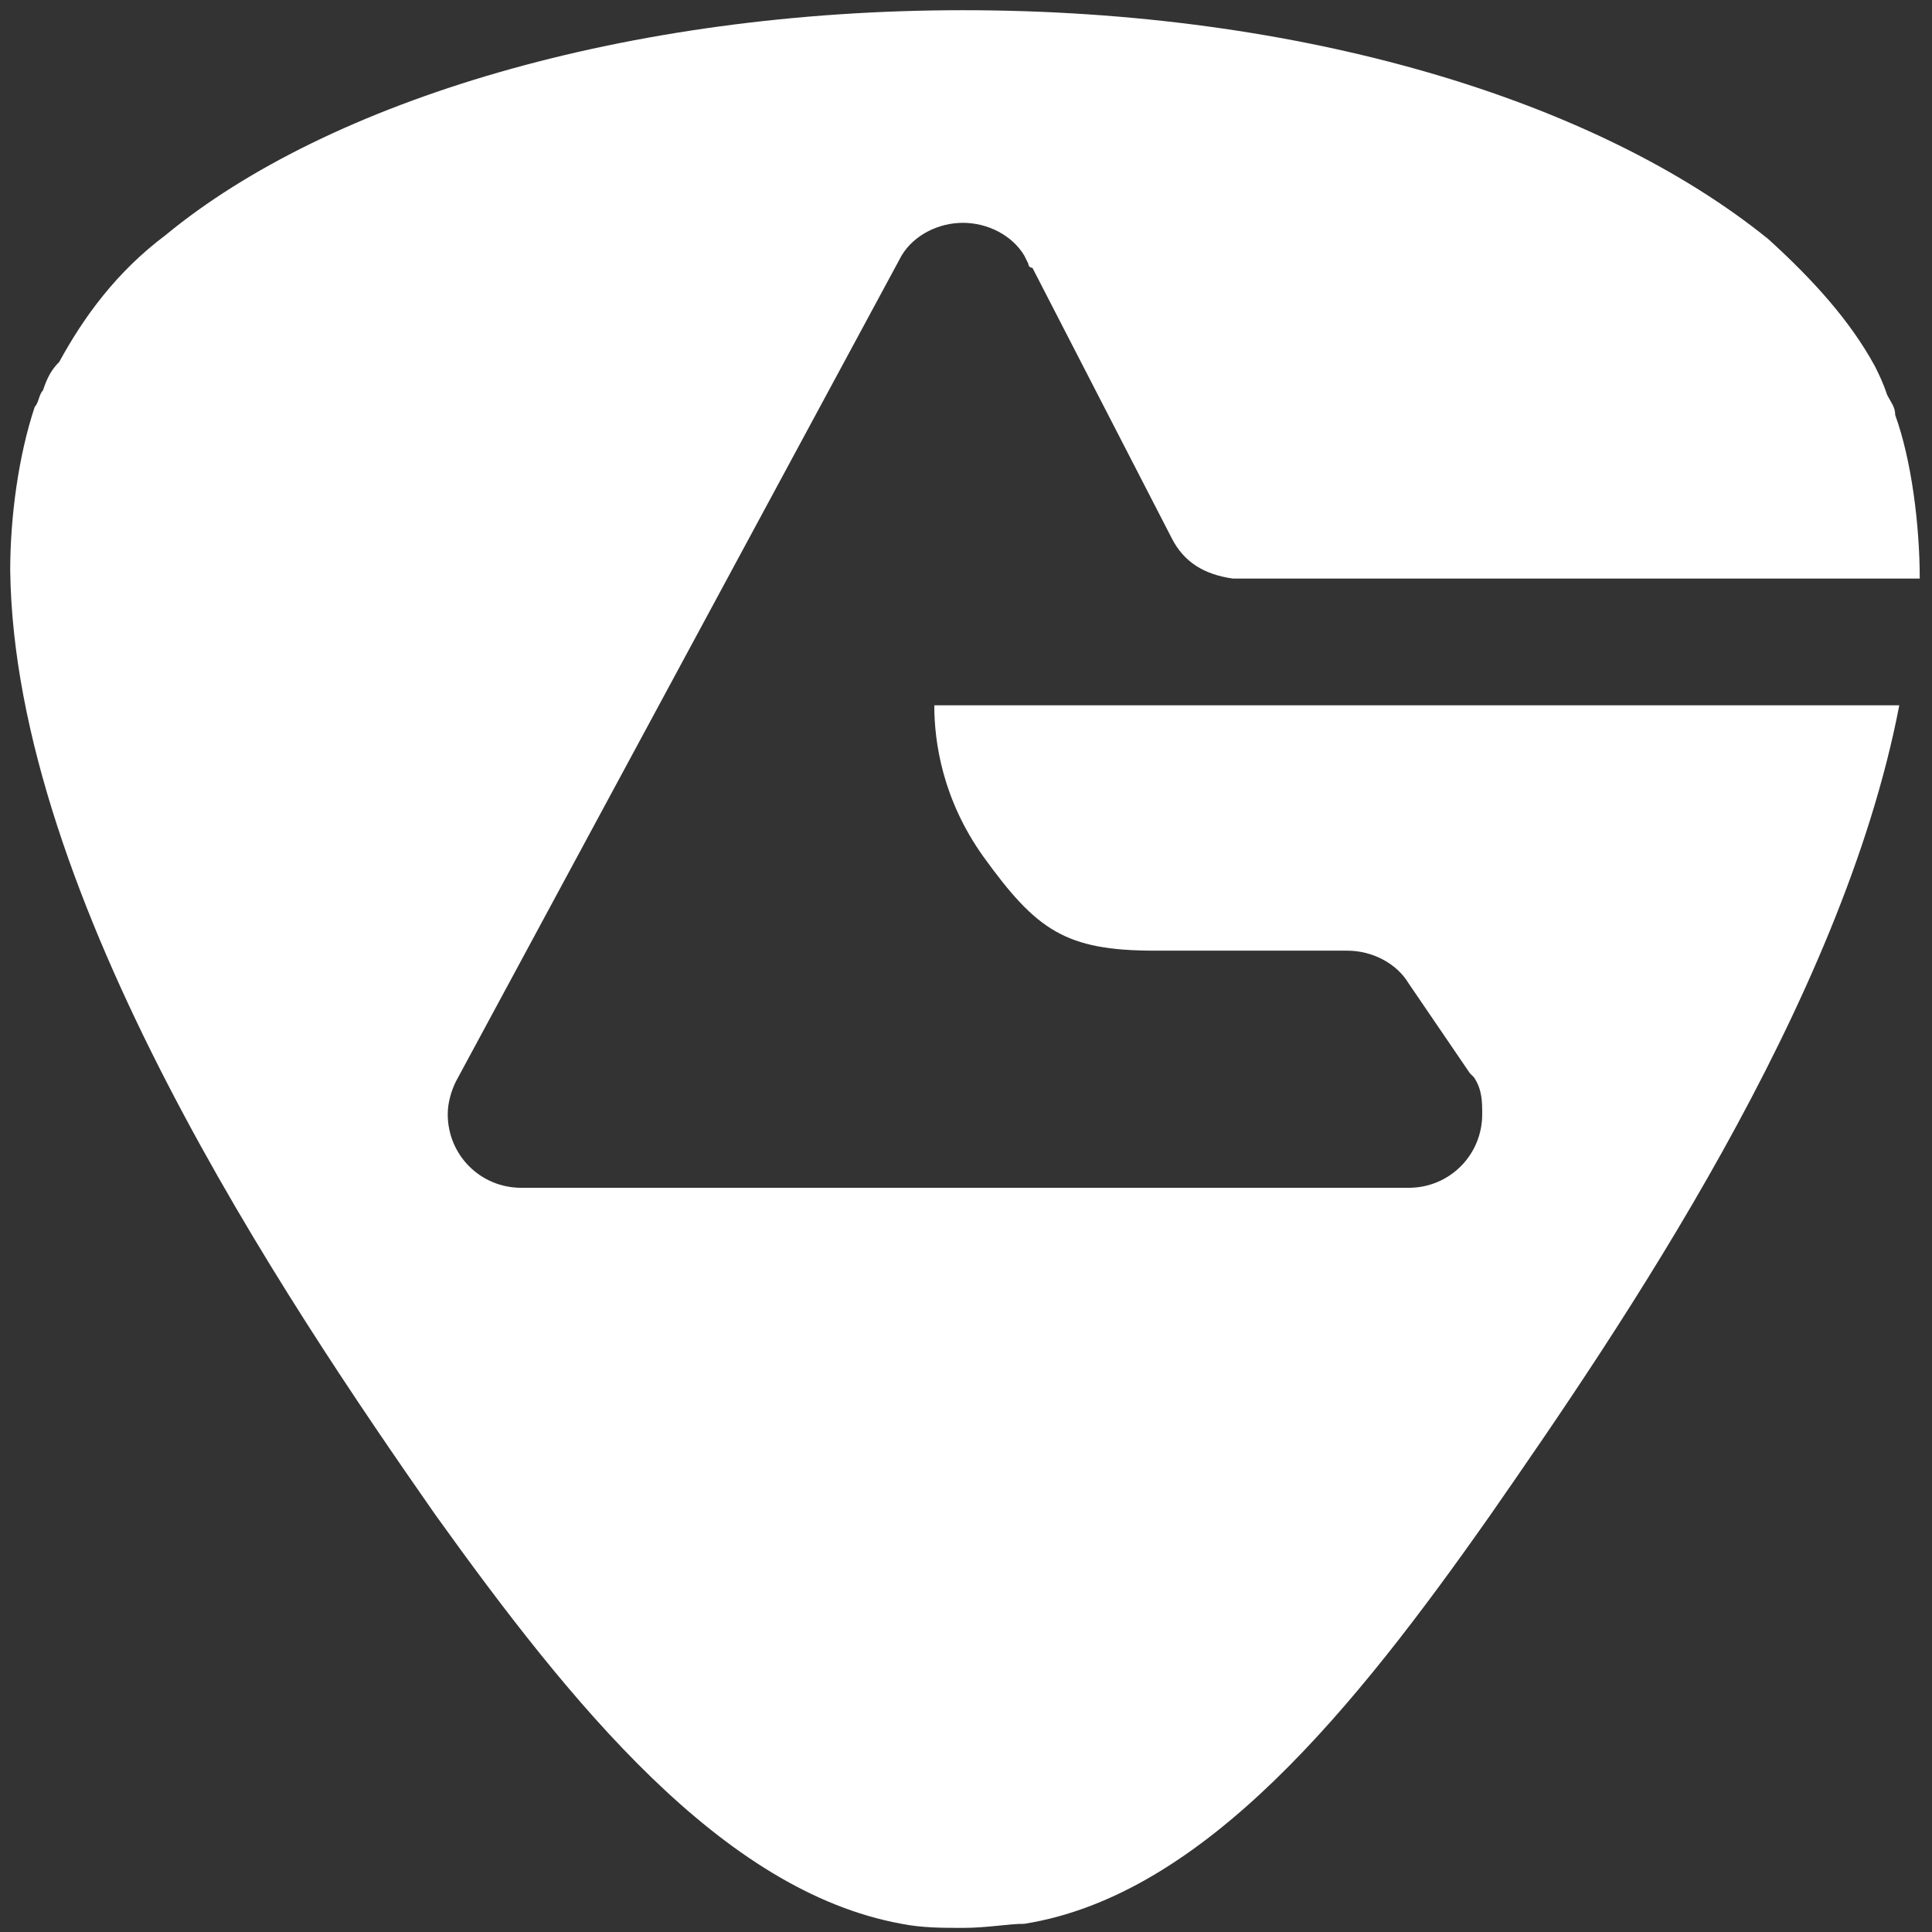 <?xml version="1.0" encoding="UTF-8"?>
<svg width="63px" height="63px" viewBox="0 0 63 63" version="1.1"
  xmlns="http://www.w3.org/2000/svg"
  xmlns:xlink="http://www.w3.org/1999/xlink">
  <rect x="0" y="0" width="63" height="63" fill="#333333" stroke="none"/>
  <g stroke="none" stroke-width="1" fill="none" fill-rule="evenodd">
    <g transform="translate(-129, -31)" fill="#ffffff">
      <g transform="translate(128, 30)">
        <g transform="translate(1.333, 1.333)">
          <path d="M31.733,27.6 C33.467,30 34.4,30.667 37.333,30.667 L43.467,30.667 C43.467,30.667 43.6,30.667 43.6,30.667 C44.4,30.667 45.2,31.067 45.6,31.733 L45.6,31.733 L45.6,31.733 L47.6,34.667 C47.6,34.667 47.733,34.8 47.733,34.8 L47.733,34.8 L47.733,34.8 C48,35.2 48,35.6 48,36 C48,37.333 46.933,38.4 45.6,38.4 L16.667,38.4 C15.333,38.4 14.267,37.333 14.267,36 C14.267,35.6 14.4,35.2 14.533,34.933 L14.533,34.933 L29.067,8 L29.067,8 C29.467,7.333 30.267,6.933 31.067,6.933 C31.867,6.933 32.667,7.333 33.067,8 L33.067,8 L33.2,8.267 C33.2,8.267 33.2,8.4 33.333,8.4 L37.867,17.2 C37.867,17.2 37.867,17.2 37.867,17.2 C38.267,18 38.933,18.4 39.867,18.533 L62.267,18.533 C62.267,18.533 62.267,18.533 62.267,18.533 C62.267,16.8 62,14.667 61.467,13.2 C61.467,12.933 61.333,12.8 61.2,12.533 C61.067,12.133 60.933,11.867 60.8,11.6 C60,10.133 58.8,8.8 57.333,7.467 C57.333,7.467 57.333,7.467 57.333,7.467 C57.333,7.467 57.333,7.467 57.333,7.467 C51.733,2.933 42.133,0 31.067,0 C20.133,0 10.4,2.933 5.067,7.333 C5.067,7.333 5.067,7.333 5.067,7.333 C5.067,7.333 5.067,7.333 5.067,7.333 C3.467,8.533 2.4,10 1.6,11.467 C1.333,11.733 1.2,12 1.067,12.4 C0.933,12.533 0.933,12.8 0.8,12.933 C0.267,14.533 0,16.533 0,18.267 C0.133,28.933 8.933,42 13.867,49.067 C18.267,55.2 23.2,61.333 29.067,62.4 C29.733,62.533 30.4,62.533 31.067,62.533 C31.867,62.533 32.533,62.4 33.067,62.4 C38.933,61.467 43.867,55.333 48.267,49.067 C52.533,42.933 59.733,32.4 61.6,22.667 L30.133,22.667 C30.133,23.867 30.4,25.733 31.733,27.6" fill-rule="nonzero"></path>
        </g>
      </g>
    </g>
  </g>
</svg>
